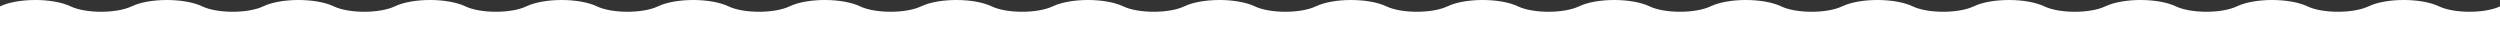 <svg xmlns="http://www.w3.org/2000/svg" width="1920" height="30" viewBox="0 0 1920 30"><rect x="0" y="0" width="1920" height="30" fill="#333333" stroke="none"/><g><g><path fill="#fff" d="M1920 30V4.893c-11.591 5.525-35.21 5.525-46.8 0-13.689-6.524-40.562-6.524-54.251 0-11.59 5.525-35.21 5.525-46.802 0-13.689-6.524-40.562-6.524-54.251 0-11.592 5.525-35.21 5.525-46.8 0-13.69-6.524-40.563-6.524-54.254 0-11.59 5.525-35.208 5.525-46.799 0-13.689-6.524-40.562-6.524-54.251 0-11.592 5.525-35.211 5.525-46.802 0-13.69-6.524-40.563-6.524-54.252 0-11.59 5.525-35.209 5.525-46.799 0-13.69-6.524-40.564-6.524-54.254 0-11.59 5.525-35.208 5.525-46.8 0-13.688-6.524-40.561-6.524-54.25 0-11.592 5.524-35.212 5.524-46.802 0-13.69-6.524-40.562-6.524-54.252 0-11.59 5.525-35.209 5.525-46.8 0-13.69-6.523-40.564-6.523-54.253 0-11.59 5.525-35.21 5.525-46.8 0-13.688-6.524-40.562-6.524-54.253 0-11.59 5.525-35.21 5.525-46.8 0-13.688-6.524-40.562-6.524-54.251 0-11.59 5.525-35.21 5.525-46.802 0C754.778 1.631 744.636 0 734.497 0c-10.142 0-20.28 1.63-27.126 4.893-11.59 5.525-35.21 5.525-46.8 0-13.689-6.523-40.562-6.524-54.253 0-11.591 5.525-35.21 5.525-46.8 0-13.69-6.524-40.562-6.524-54.251 0-11.591 5.525-35.21 5.524-46.802 0C451.62 1.631 441.478 0 431.339 0c-10.142 0-20.28 1.63-27.126 4.893-11.59 5.525-35.209 5.525-46.799 0-13.69-6.524-40.564-6.524-54.254 0-11.59 5.525-35.21 5.525-46.8 0-13.689-6.524-40.56-6.524-54.25 0-11.592 5.525-35.212 5.525-46.803 0-13.69-6.524-40.561-6.524-54.251 0-11.59 5.525-35.209 5.525-46.8 0-13.69-6.524-40.563-6.524-54.254 0L0 4.895V30z"/></g></g></svg>